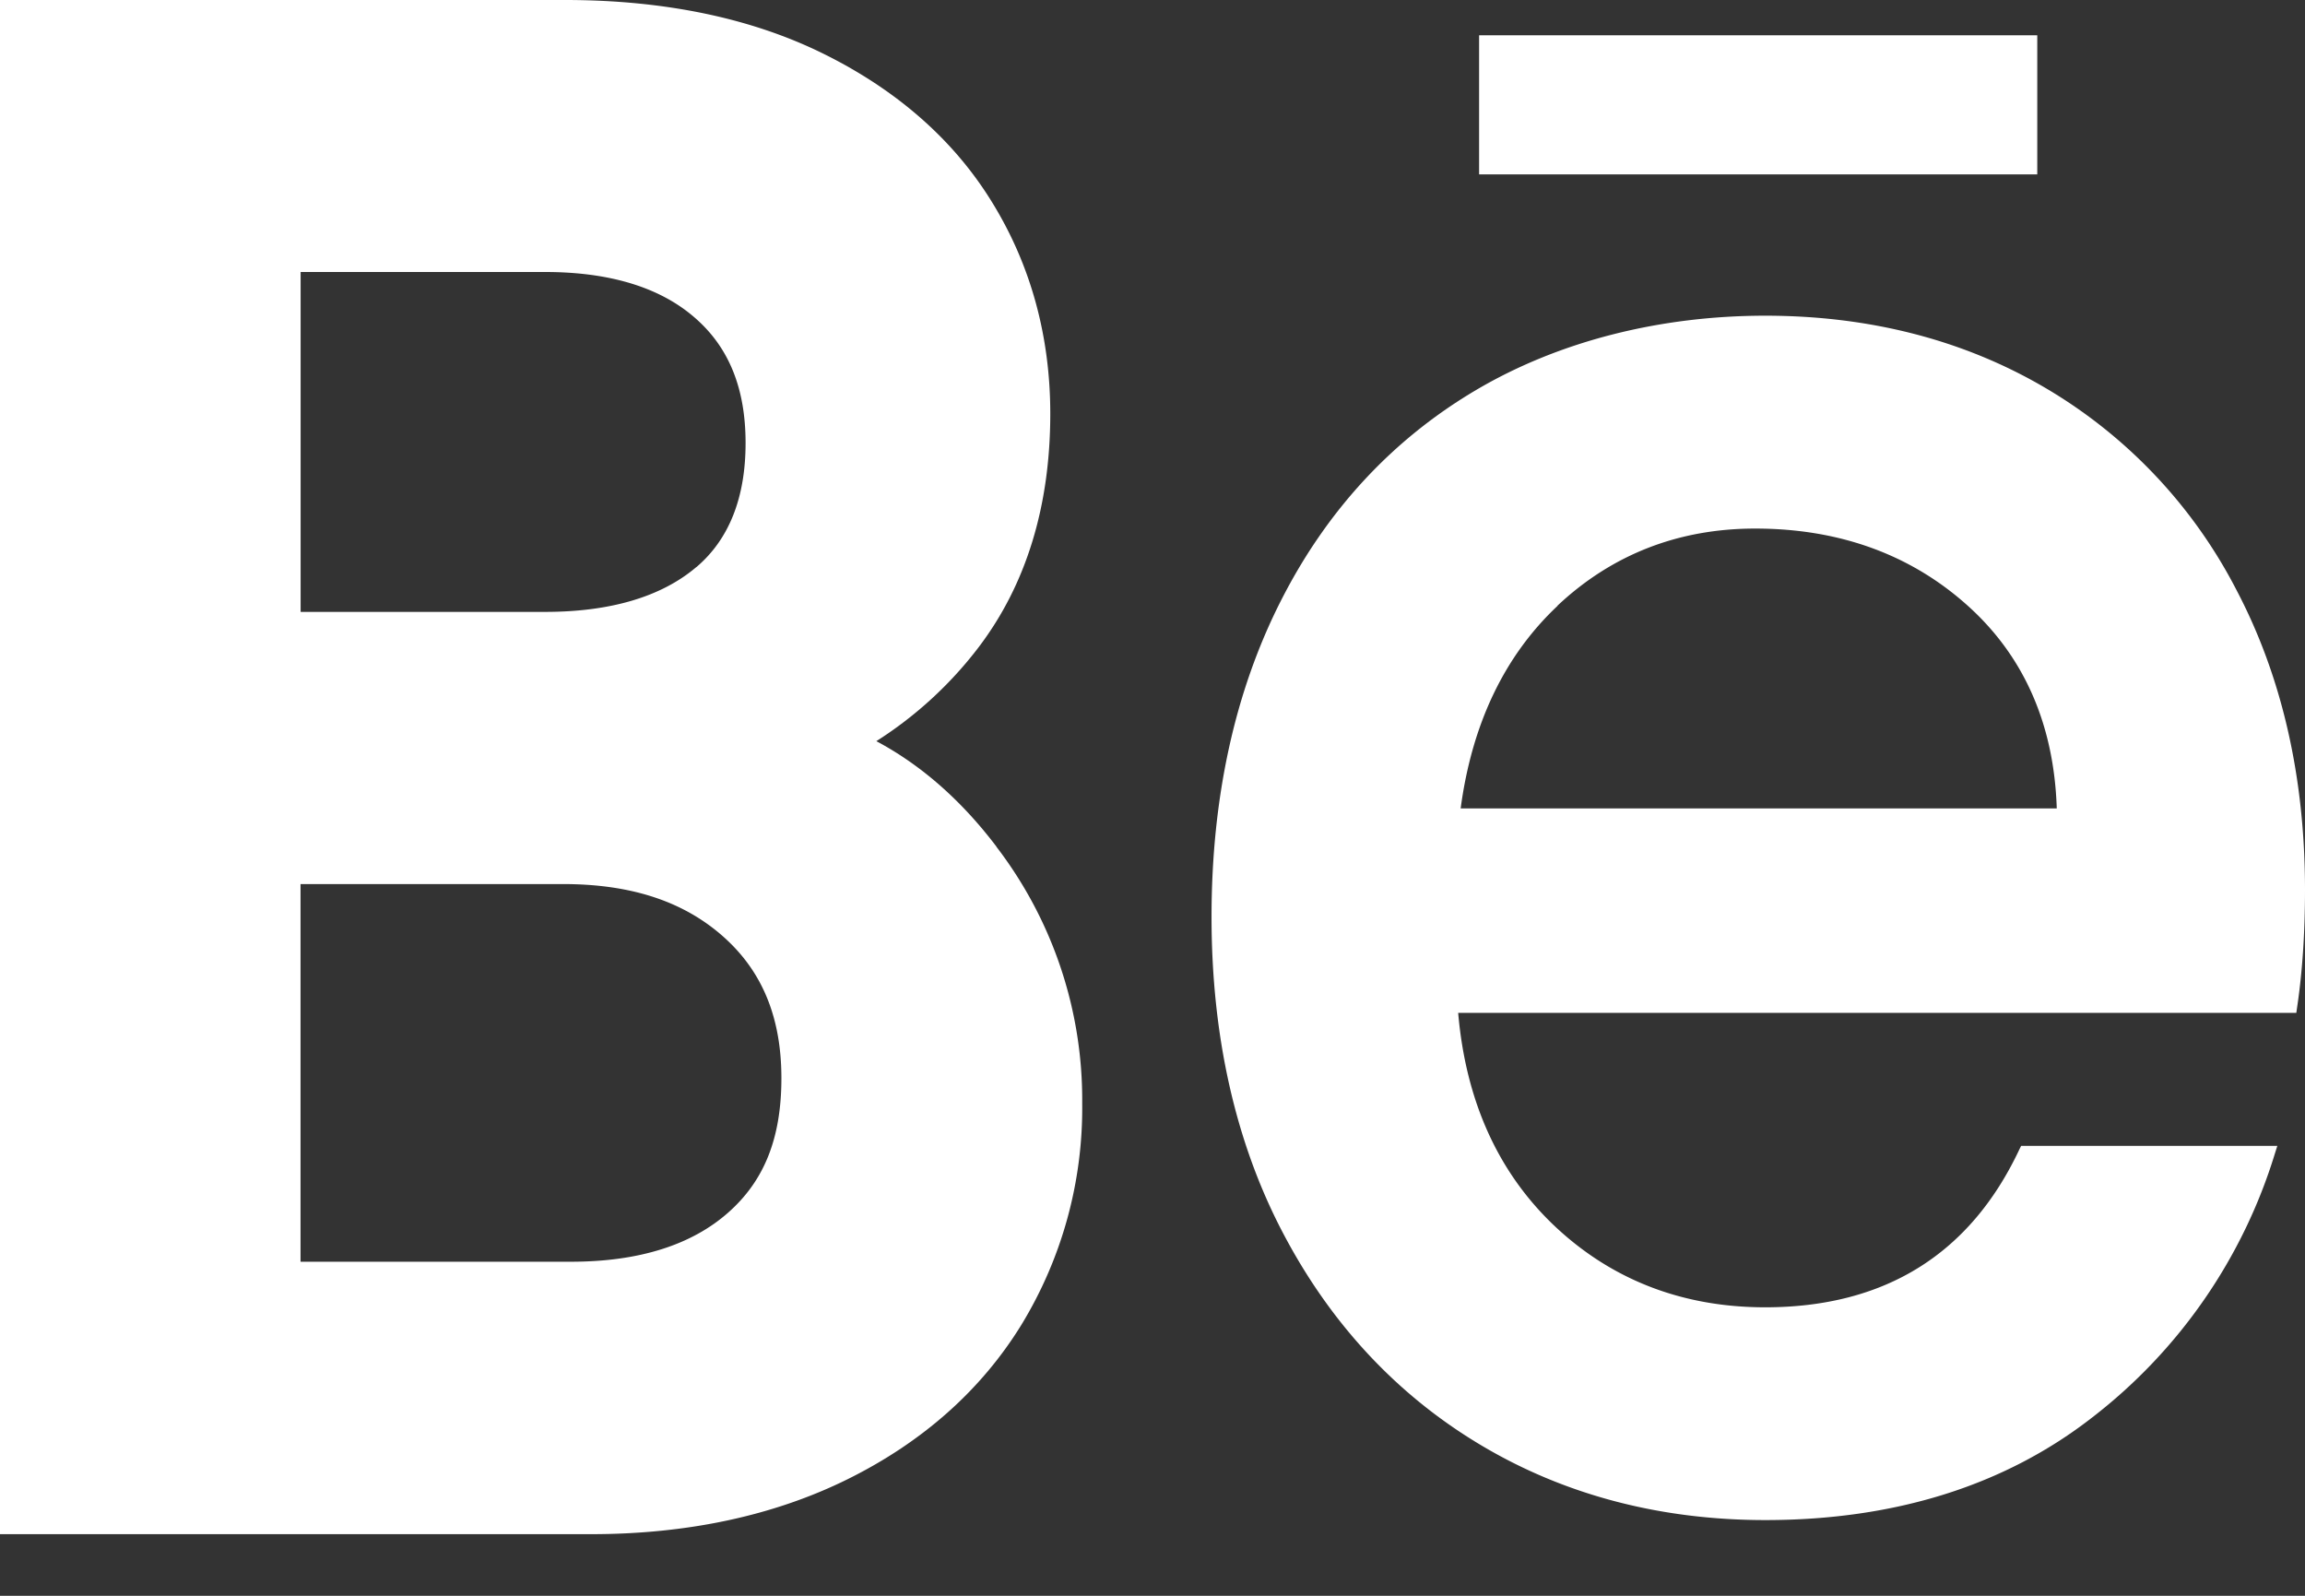 <svg width="26" height="18" fill="none" xmlns="http://www.w3.org/2000/svg"><rect width="100%" height="100%" fill="#333333" stroke="none"/><g id="behance"><g id="Group" fill="#fff"><path id="Vector" d="M11.24 9.55c-.395-.521-.848-.92-1.355-1.19a4.445 4.445 0 0 0 1.152-1.057c.538-.707.81-1.594.81-2.636 0-.87-.218-1.67-.65-2.375-.43-.705-1.071-1.271-1.905-1.684C8.477.204 7.493 0 6.373 0H0v17.305h6.666c1.092 0 2.067-.21 2.897-.621.847-.42 1.506-1.006 1.959-1.742a4.691 4.691 0 0 0 .685-2.495 4.691 4.691 0 0 0-.967-2.895V9.55ZM7.855 6.396c-.394.335-.969.506-1.707.506H3.391V3.068h2.757c.735 0 1.307.176 1.7.525.378.333.562.794.562 1.404 0 .61-.182 1.083-.555 1.4ZM3.391 9.972h2.96c.774 0 1.37.198 1.821.605.432.39.642.909.642 1.585 0 .677-.194 1.155-.596 1.512-.416.37-1.013.558-1.778.558H3.39v-4.26Z"/><path id="Vector_2" d="M25.228 6.657a5.642 5.642 0 0 0-2.161-2.284c-.92-.54-1.983-.812-3.155-.812-1.173 0-2.316.281-3.258.836-.943.556-1.686 1.355-2.206 2.38-.519 1.021-.782 2.221-.782 3.565 0 1.344.27 2.546.806 3.566.536 1.022 1.285 1.827 2.228 2.39.942.563 2.023.848 3.213.848 1.461 0 2.703-.39 3.69-1.16a5.959 5.959 0 0 0 2.058-2.976l.027-.085h-2.89l-.018.036c-.556 1.185-1.52 1.785-2.869 1.785-.938 0-1.741-.313-2.387-.928-.63-.602-.991-1.406-1.076-2.393h9.454l.008-.056c.06-.397.09-.846.09-1.333 0-1.267-.259-2.403-.772-3.379Zm-7.66.175c.616-.579 1.367-.87 2.23-.87.955 0 1.766.296 2.412.883.627.57.96 1.336.99 2.274h-6.724c.127-.954.495-1.723 1.094-2.286l-.001-.001Z"/><path id="Vector_3" d="M22.98.398h-6.296v1.569h6.296V.398Z"/></g></g></svg>